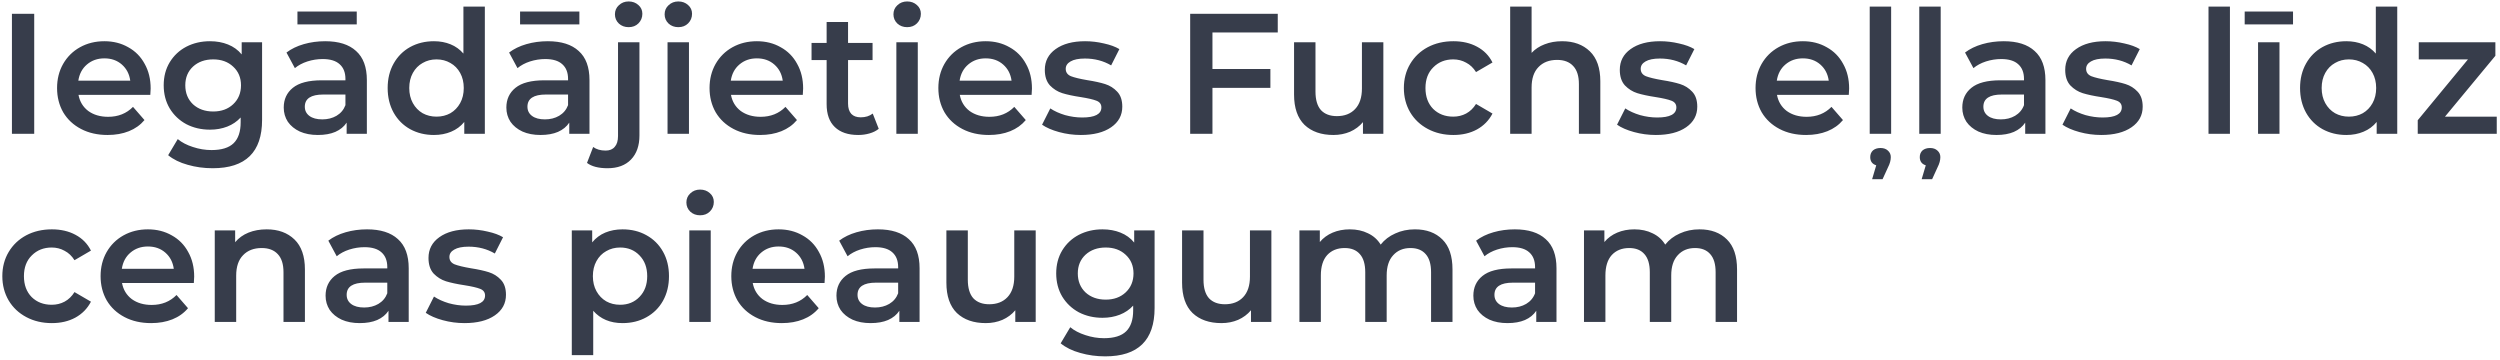 <?xml version="1.0" encoding="UTF-8"?> <svg xmlns="http://www.w3.org/2000/svg" width="598" height="86" viewBox="0 0 598 86" fill="none"> <path d="M2.854 3.3H8.184V32H2.854V3.3ZM36.037 21.176C36.037 21.531 36.009 22.037 35.955 22.693H18.776C19.076 24.306 19.855 25.59 21.113 26.547C22.397 27.476 23.983 27.941 25.869 27.941C28.274 27.941 30.256 27.148 31.814 25.563L34.561 28.72C33.577 29.895 32.333 30.784 30.83 31.385C29.326 31.986 27.632 32.287 25.746 32.287C23.34 32.287 21.222 31.809 19.391 30.852C17.559 29.895 16.138 28.57 15.127 26.875C14.143 25.153 13.651 23.212 13.651 21.053C13.651 18.921 14.129 17.008 15.086 15.313C16.07 13.591 17.423 12.252 19.145 11.295C20.867 10.338 22.807 9.86 24.967 9.86C27.099 9.86 28.998 10.338 30.666 11.295C32.36 12.224 33.672 13.55 34.602 15.272C35.558 16.967 36.037 18.935 36.037 21.176ZM24.967 13.96C23.327 13.96 21.933 14.452 20.785 15.436C19.664 16.393 18.981 17.677 18.735 19.29H31.158C30.939 17.705 30.269 16.42 29.149 15.436C28.028 14.452 26.634 13.96 24.967 13.96ZM62.69 10.106V28.679C62.69 36.387 58.754 40.241 50.882 40.241C48.777 40.241 46.782 39.968 44.896 39.421C43.01 38.902 41.452 38.136 40.222 37.125L42.518 33.271C43.474 34.064 44.677 34.692 46.126 35.157C47.602 35.649 49.091 35.895 50.595 35.895C53 35.895 54.763 35.348 55.884 34.255C57.004 33.162 57.565 31.494 57.565 29.253V28.105C56.69 29.062 55.624 29.786 54.367 30.278C53.109 30.77 51.729 31.016 50.226 31.016C48.148 31.016 46.262 30.579 44.568 29.704C42.9 28.802 41.575 27.545 40.591 25.932C39.634 24.319 39.156 22.474 39.156 20.397C39.156 18.32 39.634 16.488 40.591 14.903C41.575 13.29 42.9 12.047 44.568 11.172C46.262 10.297 48.148 9.86 50.226 9.86C51.811 9.86 53.246 10.12 54.531 10.639C55.843 11.158 56.936 11.951 57.811 13.017V10.106H62.69ZM51.005 26.67C52.945 26.67 54.531 26.096 55.761 24.948C57.018 23.773 57.647 22.256 57.647 20.397C57.647 18.566 57.018 17.076 55.761 15.928C54.531 14.78 52.945 14.206 51.005 14.206C49.037 14.206 47.424 14.78 46.167 15.928C44.937 17.076 44.322 18.566 44.322 20.397C44.322 22.256 44.937 23.773 46.167 24.948C47.424 26.096 49.037 26.67 51.005 26.67ZM77.791 9.86C81.017 9.86 83.477 10.639 85.171 12.197C86.893 13.728 87.754 16.051 87.754 19.167V32H82.916V29.335C82.288 30.292 81.386 31.03 80.21 31.549C79.062 32.041 77.668 32.287 76.028 32.287C74.388 32.287 72.953 32.014 71.723 31.467C70.493 30.893 69.537 30.114 68.853 29.13C68.197 28.119 67.869 26.984 67.869 25.727C67.869 23.759 68.594 22.187 70.042 21.012C71.518 19.809 73.828 19.208 76.971 19.208H82.629V18.88C82.629 17.349 82.165 16.174 81.235 15.354C80.333 14.534 78.98 14.124 77.176 14.124C75.946 14.124 74.73 14.315 73.527 14.698C72.352 15.081 71.354 15.614 70.534 16.297L68.525 12.566C69.673 11.691 71.054 11.022 72.666 10.557C74.279 10.092 75.987 9.86 77.791 9.86ZM77.094 28.556C78.379 28.556 79.513 28.269 80.497 27.695C81.509 27.094 82.219 26.246 82.629 25.153V22.611H77.34C74.388 22.611 72.912 23.581 72.912 25.522C72.912 26.451 73.281 27.189 74.019 27.736C74.757 28.283 75.782 28.556 77.094 28.556ZM71.149 2.767H85.335V5.842H71.149V2.767ZM115.975 1.578V32H111.055V29.171C110.208 30.21 109.155 30.989 107.898 31.508C106.668 32.027 105.301 32.287 103.798 32.287C101.693 32.287 99.794 31.822 98.099 30.893C96.432 29.964 95.12 28.652 94.163 26.957C93.206 25.235 92.728 23.267 92.728 21.053C92.728 18.839 93.206 16.885 94.163 15.19C95.12 13.495 96.432 12.183 98.099 11.254C99.794 10.325 101.693 9.86 103.798 9.86C105.247 9.86 106.572 10.106 107.775 10.598C108.978 11.09 110.003 11.828 110.85 12.812V1.578H115.975ZM104.413 27.9C105.643 27.9 106.75 27.627 107.734 27.08C108.718 26.506 109.497 25.7 110.071 24.661C110.645 23.622 110.932 22.42 110.932 21.053C110.932 19.686 110.645 18.484 110.071 17.445C109.497 16.406 108.718 15.614 107.734 15.067C106.75 14.493 105.643 14.206 104.413 14.206C103.183 14.206 102.076 14.493 101.092 15.067C100.108 15.614 99.329 16.406 98.755 17.445C98.181 18.484 97.894 19.686 97.894 21.053C97.894 22.42 98.181 23.622 98.755 24.661C99.329 25.7 100.108 26.506 101.092 27.08C102.076 27.627 103.183 27.9 104.413 27.9ZM131.043 9.86C134.269 9.86 136.729 10.639 138.423 12.197C140.145 13.728 141.006 16.051 141.006 19.167V32H136.168V29.335C135.54 30.292 134.638 31.03 133.462 31.549C132.314 32.041 130.92 32.287 129.28 32.287C127.64 32.287 126.205 32.014 124.975 31.467C123.745 30.893 122.789 30.114 122.105 29.13C121.449 28.119 121.121 26.984 121.121 25.727C121.121 23.759 121.846 22.187 123.294 21.012C124.77 19.809 127.08 19.208 130.223 19.208H135.881V18.88C135.881 17.349 135.417 16.174 134.487 15.354C133.585 14.534 132.232 14.124 130.428 14.124C129.198 14.124 127.982 14.315 126.779 14.698C125.604 15.081 124.606 15.614 123.786 16.297L121.777 12.566C122.925 11.691 124.306 11.022 125.918 10.557C127.531 10.092 129.239 9.86 131.043 9.86ZM130.346 28.556C131.631 28.556 132.765 28.269 133.749 27.695C134.761 27.094 135.471 26.246 135.881 25.153V22.611H130.592C127.64 22.611 126.164 23.581 126.164 25.522C126.164 26.451 126.533 27.189 127.271 27.736C128.009 28.283 129.034 28.556 130.346 28.556ZM124.401 2.767H138.587V5.842H124.401V2.767ZM145.329 40.241C143.169 40.241 141.529 39.817 140.409 38.97L141.885 35.157C142.65 35.731 143.648 36.018 144.878 36.018C145.834 36.018 146.559 35.717 147.051 35.116C147.57 34.542 147.83 33.681 147.83 32.533V10.106H152.955V32.41C152.955 34.843 152.285 36.756 150.946 38.15C149.606 39.544 147.734 40.241 145.329 40.241ZM150.372 6.498C149.442 6.498 148.663 6.211 148.035 5.637C147.406 5.036 147.092 4.298 147.092 3.423C147.092 2.548 147.406 1.824 148.035 1.25C148.663 0.649 149.442 0.348 150.372 0.348C151.301 0.348 152.08 0.635 152.709 1.209C153.337 1.756 153.652 2.453 153.652 3.3C153.652 4.202 153.337 4.967 152.709 5.596C152.107 6.197 151.328 6.498 150.372 6.498ZM159.675 10.106H164.8V32H159.675V10.106ZM162.258 6.498C161.329 6.498 160.55 6.211 159.921 5.637C159.293 5.036 158.978 4.298 158.978 3.423C158.978 2.548 159.293 1.824 159.921 1.25C160.55 0.649 161.329 0.348 162.258 0.348C163.188 0.348 163.967 0.635 164.595 1.209C165.224 1.756 165.538 2.453 165.538 3.3C165.538 4.202 165.224 4.967 164.595 5.596C163.994 6.197 163.215 6.498 162.258 6.498ZM192.109 21.176C192.109 21.531 192.082 22.037 192.027 22.693H174.848C175.149 24.306 175.928 25.59 177.185 26.547C178.47 27.476 180.055 27.941 181.941 27.941C184.346 27.941 186.328 27.148 187.886 25.563L190.633 28.72C189.649 29.895 188.405 30.784 186.902 31.385C185.399 31.986 183.704 32.287 181.818 32.287C179.413 32.287 177.294 31.809 175.463 30.852C173.632 29.895 172.21 28.57 171.199 26.875C170.215 25.153 169.723 23.212 169.723 21.053C169.723 18.921 170.201 17.008 171.158 15.313C172.142 13.591 173.495 12.252 175.217 11.295C176.939 10.338 178.88 9.86 181.039 9.86C183.171 9.86 185.071 10.338 186.738 11.295C188.433 12.224 189.745 13.55 190.674 15.272C191.631 16.967 192.109 18.935 192.109 21.176ZM181.039 13.96C179.399 13.96 178.005 14.452 176.857 15.436C175.736 16.393 175.053 17.677 174.807 19.29H187.23C187.011 17.705 186.342 16.42 185.221 15.436C184.1 14.452 182.706 13.96 181.039 13.96ZM210.193 30.811C209.592 31.303 208.854 31.672 207.979 31.918C207.132 32.164 206.23 32.287 205.273 32.287C202.868 32.287 201.009 31.658 199.697 30.401C198.385 29.144 197.729 27.312 197.729 24.907V14.37H194.121V10.27H197.729V5.268H202.854V10.27H208.717V14.37H202.854V24.784C202.854 25.85 203.114 26.67 203.633 27.244C204.152 27.791 204.904 28.064 205.888 28.064C207.036 28.064 207.993 27.763 208.758 27.162L210.193 30.811ZM214.409 10.106H219.534V32H214.409V10.106ZM216.992 6.498C216.063 6.498 215.284 6.211 214.655 5.637C214.026 5.036 213.712 4.298 213.712 3.423C213.712 2.548 214.026 1.824 214.655 1.25C215.284 0.649 216.063 0.348 216.992 0.348C217.921 0.348 218.7 0.635 219.329 1.209C219.958 1.756 220.272 2.453 220.272 3.3C220.272 4.202 219.958 4.967 219.329 5.596C218.728 6.197 217.949 6.498 216.992 6.498ZM246.842 21.176C246.842 21.531 246.815 22.037 246.76 22.693H229.581C229.882 24.306 230.661 25.59 231.918 26.547C233.203 27.476 234.788 27.941 236.674 27.941C239.08 27.941 241.061 27.148 242.619 25.563L245.366 28.72C244.382 29.895 243.139 30.784 241.635 31.385C240.132 31.986 238.437 32.287 236.551 32.287C234.146 32.287 232.028 31.809 230.196 30.852C228.365 29.895 226.944 28.57 225.932 26.875C224.948 25.153 224.456 23.212 224.456 21.053C224.456 18.921 224.935 17.008 225.891 15.313C226.875 13.591 228.228 12.252 229.95 11.295C231.672 10.338 233.613 9.86 235.772 9.86C237.904 9.86 239.804 10.338 241.471 11.295C243.166 12.224 244.478 13.55 245.407 15.272C246.364 16.967 246.842 18.935 246.842 21.176ZM235.772 13.96C234.132 13.96 232.738 14.452 231.59 15.436C230.47 16.393 229.786 17.677 229.54 19.29H241.963C241.745 17.705 241.075 16.42 239.954 15.436C238.834 14.452 237.44 13.96 235.772 13.96ZM258.53 32.287C256.754 32.287 255.018 32.055 253.323 31.59C251.629 31.125 250.276 30.538 249.264 29.827L251.232 25.932C252.216 26.588 253.392 27.121 254.758 27.531C256.152 27.914 257.519 28.105 258.858 28.105C261.92 28.105 263.45 27.299 263.45 25.686C263.45 24.921 263.054 24.388 262.261 24.087C261.496 23.786 260.252 23.499 258.53 23.226C256.726 22.953 255.25 22.638 254.102 22.283C252.982 21.928 251.998 21.313 251.15 20.438C250.33 19.536 249.92 18.292 249.92 16.707C249.92 14.63 250.781 12.976 252.503 11.746C254.253 10.489 256.603 9.86 259.555 9.86C261.059 9.86 262.562 10.038 264.065 10.393C265.569 10.721 266.799 11.172 267.755 11.746L265.787 15.641C263.929 14.548 261.838 14.001 259.514 14.001C258.011 14.001 256.863 14.233 256.07 14.698C255.305 15.135 254.922 15.723 254.922 16.461C254.922 17.281 255.332 17.869 256.152 18.224C257 18.552 258.298 18.866 260.047 19.167C261.797 19.44 263.232 19.755 264.352 20.11C265.473 20.465 266.43 21.067 267.222 21.914C268.042 22.761 268.452 23.964 268.452 25.522C268.452 27.572 267.564 29.212 265.787 30.442C264.011 31.672 261.592 32.287 258.53 32.287ZM290.019 7.769V16.502H303.877V21.012H290.019V32H284.689V3.3H305.64V7.769H290.019ZM330.899 10.106V32H326.02V29.212C325.2 30.196 324.175 30.961 322.945 31.508C321.715 32.027 320.389 32.287 318.968 32.287C316.043 32.287 313.734 31.481 312.039 29.868C310.372 28.228 309.538 25.809 309.538 22.611V10.106H314.663V21.914C314.663 23.882 315.1 25.358 315.975 26.342C316.877 27.299 318.148 27.777 319.788 27.777C321.619 27.777 323.068 27.217 324.134 26.096C325.227 24.948 325.774 23.308 325.774 21.176V10.106H330.899ZM347.654 32.287C345.385 32.287 343.349 31.809 341.545 30.852C339.741 29.895 338.333 28.57 337.322 26.875C336.311 25.153 335.805 23.212 335.805 21.053C335.805 18.894 336.311 16.967 337.322 15.272C338.333 13.577 339.727 12.252 341.504 11.295C343.308 10.338 345.358 9.86 347.654 9.86C349.813 9.86 351.699 10.297 353.312 11.172C354.952 12.047 356.182 13.304 357.002 14.944L353.066 17.24C352.437 16.229 351.645 15.477 350.688 14.985C349.759 14.466 348.734 14.206 347.613 14.206C345.7 14.206 344.114 14.835 342.857 16.092C341.6 17.322 340.971 18.976 340.971 21.053C340.971 23.13 341.586 24.798 342.816 26.055C344.073 27.285 345.672 27.9 347.613 27.9C348.734 27.9 349.759 27.654 350.688 27.162C351.645 26.643 352.437 25.877 353.066 24.866L357.002 27.162C356.155 28.802 354.911 30.073 353.271 30.975C351.658 31.85 349.786 32.287 347.654 32.287ZM373.655 9.86C376.416 9.86 378.63 10.666 380.297 12.279C381.964 13.892 382.798 16.283 382.798 19.454V32H377.673V20.11C377.673 18.197 377.222 16.762 376.32 15.805C375.418 14.821 374.133 14.329 372.466 14.329C370.58 14.329 369.09 14.903 367.997 16.051C366.904 17.172 366.357 18.798 366.357 20.93V32H361.232V1.578H366.357V12.648C367.204 11.746 368.243 11.063 369.473 10.598C370.73 10.106 372.124 9.86 373.655 9.86ZM396.065 32.287C394.288 32.287 392.552 32.055 390.858 31.59C389.163 31.125 387.81 30.538 386.799 29.827L388.767 25.932C389.751 26.588 390.926 27.121 392.293 27.531C393.687 27.914 395.053 28.105 396.393 28.105C399.454 28.105 400.985 27.299 400.985 25.686C400.985 24.921 400.588 24.388 399.796 24.087C399.03 23.786 397.787 23.499 396.065 23.226C394.261 22.953 392.785 22.638 391.637 22.283C390.516 21.928 389.532 21.313 388.685 20.438C387.865 19.536 387.455 18.292 387.455 16.707C387.455 14.63 388.316 12.976 390.038 11.746C391.787 10.489 394.138 9.86 397.09 9.86C398.593 9.86 400.096 10.038 401.6 10.393C403.103 10.721 404.333 11.172 405.29 11.746L403.322 15.641C401.463 14.548 399.372 14.001 397.049 14.001C395.545 14.001 394.397 14.233 393.605 14.698C392.839 15.135 392.457 15.723 392.457 16.461C392.457 17.281 392.867 17.869 393.687 18.224C394.534 18.552 395.832 18.866 397.582 19.167C399.331 19.44 400.766 19.755 401.887 20.11C403.007 20.465 403.964 21.067 404.757 21.914C405.577 22.761 405.987 23.964 405.987 25.522C405.987 27.572 405.098 29.212 403.322 30.442C401.545 31.672 399.126 32.287 396.065 32.287ZM442.313 21.176C442.313 21.531 442.286 22.037 442.231 22.693H425.052C425.353 24.306 426.132 25.59 427.389 26.547C428.674 27.476 430.259 27.941 432.145 27.941C434.55 27.941 436.532 27.148 438.09 25.563L440.837 28.72C439.853 29.895 438.609 30.784 437.106 31.385C435.603 31.986 433.908 32.287 432.022 32.287C429.617 32.287 427.498 31.809 425.667 30.852C423.836 29.895 422.414 28.57 421.403 26.875C420.419 25.153 419.927 23.212 419.927 21.053C419.927 18.921 420.405 17.008 421.362 15.313C422.346 13.591 423.699 12.252 425.421 11.295C427.143 10.338 429.084 9.86 431.243 9.86C433.375 9.86 435.275 10.338 436.942 11.295C438.637 12.224 439.949 13.55 440.878 15.272C441.835 16.967 442.313 18.935 442.313 21.176ZM431.243 13.96C429.603 13.96 428.209 14.452 427.061 15.436C425.94 16.393 425.257 17.677 425.011 19.29H437.434C437.215 17.705 436.546 16.42 435.425 15.436C434.304 14.452 432.91 13.96 431.243 13.96ZM447.236 1.578H452.361V32H447.236V1.578ZM449.819 35.403C450.557 35.403 451.145 35.608 451.582 36.018C452.047 36.428 452.279 36.947 452.279 37.576C452.279 38.341 452.06 39.148 451.623 39.995L450.311 42.865H447.81L448.794 39.544C447.837 39.243 447.359 38.587 447.359 37.576C447.359 36.92 447.578 36.387 448.015 35.977C448.48 35.594 449.081 35.403 449.819 35.403ZM459.088 1.578H464.213V32H459.088V1.578ZM461.671 35.403C462.409 35.403 462.996 35.608 463.434 36.018C463.898 36.428 464.131 36.947 464.131 37.576C464.131 38.341 463.912 39.148 463.475 39.995L462.163 42.865H459.662L460.646 39.544C459.689 39.243 459.211 38.587 459.211 37.576C459.211 36.92 459.429 36.387 459.867 35.977C460.331 35.594 460.933 35.403 461.671 35.403ZM479.303 9.86C482.528 9.86 484.988 10.639 486.683 12.197C488.405 13.728 489.266 16.051 489.266 19.167V32H484.428V29.335C483.799 30.292 482.897 31.03 481.722 31.549C480.574 32.041 479.18 32.287 477.54 32.287C475.9 32.287 474.465 32.014 473.235 31.467C472.005 30.893 471.048 30.114 470.365 29.13C469.709 28.119 469.381 26.984 469.381 25.727C469.381 23.759 470.105 22.187 471.554 21.012C473.03 19.809 475.34 19.208 478.483 19.208H484.141V18.88C484.141 17.349 483.676 16.174 482.747 15.354C481.845 14.534 480.492 14.124 478.688 14.124C477.458 14.124 476.242 14.315 475.039 14.698C473.864 15.081 472.866 15.614 472.046 16.297L470.037 12.566C471.185 11.691 472.565 11.022 474.178 10.557C475.791 10.092 477.499 9.86 479.303 9.86ZM478.606 28.556C479.891 28.556 481.025 28.269 482.009 27.695C483.02 27.094 483.731 26.246 484.141 25.153V22.611H478.852C475.9 22.611 474.424 23.581 474.424 25.522C474.424 26.451 474.793 27.189 475.531 27.736C476.269 28.283 477.294 28.556 478.606 28.556ZM502.608 32.287C500.832 32.287 499.096 32.055 497.401 31.59C495.707 31.125 494.354 30.538 493.342 29.827L495.31 25.932C496.294 26.588 497.47 27.121 498.836 27.531C500.23 27.914 501.597 28.105 502.936 28.105C505.998 28.105 507.528 27.299 507.528 25.686C507.528 24.921 507.132 24.388 506.339 24.087C505.574 23.786 504.33 23.499 502.608 23.226C500.804 22.953 499.328 22.638 498.18 22.283C497.06 21.928 496.076 21.313 495.228 20.438C494.408 19.536 493.998 18.292 493.998 16.707C493.998 14.63 494.859 12.976 496.581 11.746C498.331 10.489 500.681 9.86 503.633 9.86C505.137 9.86 506.64 10.038 508.143 10.393C509.647 10.721 510.877 11.172 511.833 11.746L509.865 15.641C508.007 14.548 505.916 14.001 503.592 14.001C502.089 14.001 500.941 14.233 500.148 14.698C499.383 15.135 499 15.723 499 16.461C499 17.281 499.41 17.869 500.23 18.224C501.078 18.552 502.376 18.866 504.125 19.167C505.875 19.44 507.31 19.755 508.43 20.11C509.551 20.465 510.508 21.067 511.3 21.914C512.12 22.761 512.53 23.964 512.53 25.522C512.53 27.572 511.642 29.212 509.865 30.442C508.089 31.672 505.67 32.287 502.608 32.287ZM528.275 1.578H533.4V32H528.275V1.578ZM540.127 10.106H545.252V32H540.127V10.106ZM536.929 2.767H548.491V5.842H536.929V2.767ZM573.421 1.578V32H568.501V29.171C567.654 30.21 566.602 30.989 565.344 31.508C564.114 32.027 562.748 32.287 561.244 32.287C559.14 32.287 557.24 31.822 555.545 30.893C553.878 29.964 552.566 28.652 551.609 26.957C550.653 25.235 550.174 23.267 550.174 21.053C550.174 18.839 550.653 16.885 551.609 15.19C552.566 13.495 553.878 12.183 555.545 11.254C557.24 10.325 559.14 9.86 561.244 9.86C562.693 9.86 564.019 10.106 565.221 10.598C566.424 11.09 567.449 11.828 568.296 12.812V1.578H573.421ZM561.859 27.9C563.089 27.9 564.196 27.627 565.18 27.08C566.164 26.506 566.943 25.7 567.517 24.661C568.091 23.622 568.378 22.42 568.378 21.053C568.378 19.686 568.091 18.484 567.517 17.445C566.943 16.406 566.164 15.614 565.18 15.067C564.196 14.493 563.089 14.206 561.859 14.206C560.629 14.206 559.522 14.493 558.538 15.067C557.554 15.614 556.775 16.406 556.201 17.445C555.627 18.484 555.34 19.686 555.34 21.053C555.34 22.42 555.627 23.622 556.201 24.661C556.775 25.7 557.554 26.506 558.538 27.08C559.522 27.627 560.629 27.9 561.859 27.9ZM597.223 27.9V32H578.322V28.761L590.335 14.206H578.568V10.106H596.895V13.345L584.841 27.9H597.223ZM12.407 77.287C10.138 77.287 8.102 76.809 6.298 75.852C4.494 74.895 3.086 73.57 2.075 71.875C1.064 70.153 0.558 68.212 0.558 66.053C0.558 63.894 1.064 61.967 2.075 60.272C3.086 58.577 4.48 57.252 6.257 56.295C8.061 55.338 10.111 54.86 12.407 54.86C14.566 54.86 16.452 55.297 18.065 56.172C19.705 57.047 20.935 58.304 21.755 59.944L17.819 62.24C17.19 61.229 16.398 60.477 15.441 59.985C14.512 59.466 13.487 59.206 12.366 59.206C10.453 59.206 8.867 59.835 7.61 61.092C6.353 62.322 5.724 63.976 5.724 66.053C5.724 68.13 6.339 69.798 7.569 71.055C8.826 72.285 10.425 72.9 12.366 72.9C13.487 72.9 14.512 72.654 15.441 72.162C16.398 71.643 17.19 70.877 17.819 69.866L21.755 72.162C20.908 73.802 19.664 75.073 18.024 75.975C16.411 76.85 14.539 77.287 12.407 77.287ZM46.447 66.176C46.447 66.531 46.42 67.037 46.365 67.693H29.186C29.487 69.306 30.266 70.59 31.523 71.547C32.808 72.476 34.393 72.941 36.279 72.941C38.684 72.941 40.666 72.148 42.224 70.563L44.971 73.72C43.987 74.895 42.743 75.784 41.24 76.385C39.737 76.986 38.042 77.287 36.156 77.287C33.751 77.287 31.632 76.809 29.801 75.852C27.97 74.895 26.548 73.57 25.537 71.875C24.553 70.153 24.061 68.212 24.061 66.053C24.061 63.921 24.539 62.008 25.496 60.313C26.48 58.591 27.833 57.252 29.555 56.295C31.277 55.338 33.218 54.86 35.377 54.86C37.509 54.86 39.409 55.338 41.076 56.295C42.771 57.224 44.083 58.55 45.012 60.272C45.969 61.967 46.447 63.935 46.447 66.176ZM35.377 58.96C33.737 58.96 32.343 59.452 31.195 60.436C30.074 61.393 29.391 62.677 29.145 64.29H41.568C41.349 62.705 40.68 61.42 39.559 60.436C38.438 59.452 37.044 58.96 35.377 58.96ZM63.793 54.86C66.553 54.86 68.767 55.666 70.435 57.279C72.102 58.892 72.936 61.283 72.936 64.454V77H67.811V65.11C67.811 63.197 67.36 61.762 66.458 60.805C65.556 59.821 64.271 59.329 62.604 59.329C60.718 59.329 59.228 59.903 58.135 61.051C57.041 62.172 56.495 63.798 56.495 65.93V77H51.37V55.106H56.249V57.935C57.096 56.924 58.162 56.158 59.447 55.639C60.731 55.12 62.18 54.86 63.793 54.86ZM87.801 54.86C91.026 54.86 93.487 55.639 95.181 57.197C96.903 58.728 97.764 61.051 97.764 64.167V77H92.926V74.335C92.297 75.292 91.395 76.03 90.22 76.549C89.072 77.041 87.678 77.287 86.038 77.287C84.398 77.287 82.963 77.014 81.733 76.467C80.503 75.893 79.546 75.114 78.863 74.13C78.207 73.119 77.879 71.984 77.879 70.727C77.879 68.759 78.603 67.187 80.052 66.012C81.528 64.809 83.838 64.208 86.981 64.208H92.639V63.88C92.639 62.349 92.174 61.174 91.245 60.354C90.343 59.534 88.99 59.124 87.186 59.124C85.956 59.124 84.74 59.315 83.537 59.698C82.362 60.081 81.364 60.614 80.544 61.297L78.535 57.566C79.683 56.691 81.064 56.022 82.676 55.557C84.289 55.092 85.997 54.86 87.801 54.86ZM87.104 73.556C88.389 73.556 89.523 73.269 90.507 72.695C91.519 72.094 92.229 71.246 92.639 70.153V67.611H87.35C84.398 67.611 82.922 68.581 82.922 70.522C82.922 71.451 83.291 72.189 84.029 72.736C84.767 73.283 85.792 73.556 87.104 73.556ZM111.106 77.287C109.33 77.287 107.594 77.055 105.899 76.59C104.205 76.125 102.852 75.538 101.84 74.827L103.808 70.932C104.792 71.588 105.968 72.121 107.334 72.531C108.728 72.914 110.095 73.105 111.434 73.105C114.496 73.105 116.026 72.299 116.026 70.686C116.026 69.921 115.63 69.388 114.837 69.087C114.072 68.786 112.828 68.499 111.106 68.226C109.302 67.953 107.826 67.638 106.678 67.283C105.558 66.928 104.574 66.313 103.726 65.438C102.906 64.536 102.496 63.292 102.496 61.707C102.496 59.63 103.357 57.976 105.079 56.746C106.829 55.489 109.179 54.86 112.131 54.86C113.635 54.86 115.138 55.038 116.641 55.393C118.145 55.721 119.375 56.172 120.331 56.746L118.363 60.641C116.505 59.548 114.414 59.001 112.09 59.001C110.587 59.001 109.439 59.233 108.646 59.698C107.881 60.135 107.498 60.723 107.498 61.461C107.498 62.281 107.908 62.869 108.728 63.224C109.576 63.552 110.874 63.866 112.623 64.167C114.373 64.44 115.808 64.755 116.928 65.11C118.049 65.465 119.006 66.067 119.798 66.914C120.618 67.761 121.028 68.964 121.028 70.522C121.028 72.572 120.14 74.212 118.363 75.442C116.587 76.672 114.168 77.287 111.106 77.287ZM148.909 54.86C151.041 54.86 152.941 55.325 154.608 56.254C156.303 57.183 157.628 58.495 158.585 60.19C159.542 61.885 160.02 63.839 160.02 66.053C160.02 68.267 159.542 70.235 158.585 71.957C157.628 73.652 156.303 74.964 154.608 75.893C152.941 76.822 151.041 77.287 148.909 77.287C145.957 77.287 143.62 76.303 141.898 74.335V84.954H136.773V55.106H141.652V57.976C142.499 56.937 143.538 56.158 144.768 55.639C146.025 55.12 147.406 54.86 148.909 54.86ZM148.335 72.9C150.221 72.9 151.765 72.271 152.968 71.014C154.198 69.757 154.813 68.103 154.813 66.053C154.813 64.003 154.198 62.349 152.968 61.092C151.765 59.835 150.221 59.206 148.335 59.206C147.105 59.206 145.998 59.493 145.014 60.067C144.03 60.614 143.251 61.406 142.677 62.445C142.103 63.484 141.816 64.686 141.816 66.053C141.816 67.42 142.103 68.622 142.677 69.661C143.251 70.7 144.03 71.506 145.014 72.08C145.998 72.627 147.105 72.9 148.335 72.9ZM164.881 55.106H170.006V77H164.881V55.106ZM167.464 51.498C166.534 51.498 165.755 51.211 165.127 50.637C164.498 50.036 164.184 49.298 164.184 48.423C164.184 47.548 164.498 46.824 165.127 46.25C165.755 45.649 166.534 45.348 167.464 45.348C168.393 45.348 169.172 45.635 169.801 46.209C170.429 46.756 170.744 47.453 170.744 48.3C170.744 49.202 170.429 49.967 169.801 50.596C169.199 51.197 168.42 51.498 167.464 51.498ZM197.314 66.176C197.314 66.531 197.287 67.037 197.232 67.693H180.053C180.354 69.306 181.133 70.59 182.39 71.547C183.675 72.476 185.26 72.941 187.146 72.941C189.551 72.941 191.533 72.148 193.091 70.563L195.838 73.72C194.854 74.895 193.61 75.784 192.107 76.385C190.604 76.986 188.909 77.287 187.023 77.287C184.618 77.287 182.499 76.809 180.668 75.852C178.837 74.895 177.415 73.57 176.404 71.875C175.42 70.153 174.928 68.212 174.928 66.053C174.928 63.921 175.406 62.008 176.363 60.313C177.347 58.591 178.7 57.252 180.422 56.295C182.144 55.338 184.085 54.86 186.244 54.86C188.376 54.86 190.276 55.338 191.943 56.295C193.638 57.224 194.95 58.55 195.879 60.272C196.836 61.967 197.314 63.935 197.314 66.176ZM186.244 58.96C184.604 58.96 183.21 59.452 182.062 60.436C180.941 61.393 180.258 62.677 180.012 64.29H192.435C192.216 62.705 191.547 61.42 190.426 60.436C189.305 59.452 187.911 58.96 186.244 58.96ZM210 54.86C213.226 54.86 215.686 55.639 217.38 57.197C219.102 58.728 219.963 61.051 219.963 64.167V77H215.125V74.335C214.497 75.292 213.595 76.03 212.419 76.549C211.271 77.041 209.877 77.287 208.237 77.287C206.597 77.287 205.162 77.014 203.932 76.467C202.702 75.893 201.746 75.114 201.062 74.13C200.406 73.119 200.078 71.984 200.078 70.727C200.078 68.759 200.803 67.187 202.251 66.012C203.727 64.809 206.037 64.208 209.18 64.208H214.838V63.88C214.838 62.349 214.374 61.174 213.444 60.354C212.542 59.534 211.189 59.124 209.385 59.124C208.155 59.124 206.939 59.315 205.736 59.698C204.561 60.081 203.563 60.614 202.743 61.297L200.734 57.566C201.882 56.691 203.263 56.022 204.875 55.557C206.488 55.092 208.196 54.86 210 54.86ZM209.303 73.556C210.588 73.556 211.722 73.269 212.706 72.695C213.718 72.094 214.428 71.246 214.838 70.153V67.611H209.549C206.597 67.611 205.121 68.581 205.121 70.522C205.121 71.451 205.49 72.189 206.228 72.736C206.966 73.283 207.991 73.556 209.303 73.556ZM247.738 55.106V77H242.859V74.212C242.039 75.196 241.014 75.961 239.784 76.508C238.554 77.027 237.228 77.287 235.807 77.287C232.882 77.287 230.572 76.481 228.878 74.868C227.21 73.228 226.377 70.809 226.377 67.611V55.106H231.502V66.914C231.502 68.882 231.939 70.358 232.814 71.342C233.716 72.299 234.987 72.777 236.627 72.777C238.458 72.777 239.907 72.217 240.973 71.096C242.066 69.948 242.613 68.308 242.613 66.176V55.106H247.738ZM276.178 55.106V73.679C276.178 81.387 272.242 85.241 264.37 85.241C262.265 85.241 260.27 84.968 258.384 84.421C256.498 83.902 254.94 83.136 253.71 82.125L256.006 78.271C256.963 79.064 258.165 79.692 259.614 80.157C261.09 80.649 262.58 80.895 264.083 80.895C266.488 80.895 268.251 80.348 269.372 79.255C270.493 78.162 271.053 76.494 271.053 74.253V73.105C270.178 74.062 269.112 74.786 267.855 75.278C266.598 75.77 265.217 76.016 263.714 76.016C261.637 76.016 259.751 75.579 258.056 74.704C256.389 73.802 255.063 72.545 254.079 70.932C253.122 69.319 252.644 67.474 252.644 65.397C252.644 63.32 253.122 61.488 254.079 59.903C255.063 58.29 256.389 57.047 258.056 56.172C259.751 55.297 261.637 54.86 263.714 54.86C265.299 54.86 266.734 55.12 268.019 55.639C269.331 56.158 270.424 56.951 271.299 58.017V55.106H276.178ZM264.493 71.67C266.434 71.67 268.019 71.096 269.249 69.948C270.506 68.773 271.135 67.256 271.135 65.397C271.135 63.566 270.506 62.076 269.249 60.928C268.019 59.78 266.434 59.206 264.493 59.206C262.525 59.206 260.912 59.78 259.655 60.928C258.425 62.076 257.81 63.566 257.81 65.397C257.81 67.256 258.425 68.773 259.655 69.948C260.912 71.096 262.525 71.67 264.493 71.67ZM304.113 55.106V77H299.234V74.212C298.414 75.196 297.389 75.961 296.159 76.508C294.929 77.027 293.603 77.287 292.182 77.287C289.257 77.287 286.947 76.481 285.253 74.868C283.585 73.228 282.752 70.809 282.752 67.611V55.106H287.877V66.914C287.877 68.882 288.314 70.358 289.189 71.342C290.091 72.299 291.362 72.777 293.002 72.777C294.833 72.777 296.282 72.217 297.348 71.096C298.441 69.948 298.988 68.308 298.988 66.176V55.106H304.113ZM338.457 54.86C341.218 54.86 343.404 55.666 345.017 57.279C346.63 58.864 347.436 61.256 347.436 64.454V77H342.311V65.11C342.311 63.197 341.887 61.762 341.04 60.805C340.193 59.821 338.976 59.329 337.391 59.329C335.669 59.329 334.289 59.903 333.25 61.051C332.211 62.172 331.692 63.784 331.692 65.889V77H326.567V65.11C326.567 63.197 326.143 61.762 325.296 60.805C324.449 59.821 323.232 59.329 321.647 59.329C319.898 59.329 318.504 59.889 317.465 61.01C316.454 62.131 315.948 63.757 315.948 65.889V77H310.823V55.106H315.702V57.894C316.522 56.91 317.547 56.158 318.777 55.639C320.007 55.12 321.374 54.86 322.877 54.86C324.517 54.86 325.966 55.174 327.223 55.803C328.508 56.404 329.519 57.306 330.257 58.509C331.159 57.361 332.321 56.473 333.742 55.844C335.163 55.188 336.735 54.86 338.457 54.86ZM362.349 54.86C365.574 54.86 368.034 55.639 369.729 57.197C371.451 58.728 372.312 61.051 372.312 64.167V77H367.474V74.335C366.845 75.292 365.943 76.03 364.768 76.549C363.62 77.041 362.226 77.287 360.586 77.287C358.946 77.287 357.511 77.014 356.281 76.467C355.051 75.893 354.094 75.114 353.411 74.13C352.755 73.119 352.427 71.984 352.427 70.727C352.427 68.759 353.151 67.187 354.6 66.012C356.076 64.809 358.386 64.208 361.529 64.208H367.187V63.88C367.187 62.349 366.722 61.174 365.793 60.354C364.891 59.534 363.538 59.124 361.734 59.124C360.504 59.124 359.288 59.315 358.085 59.698C356.91 60.081 355.912 60.614 355.092 61.297L353.083 57.566C354.231 56.691 355.611 56.022 357.224 55.557C358.837 55.092 360.545 54.86 362.349 54.86ZM361.652 73.556C362.937 73.556 364.071 73.269 365.055 72.695C366.066 72.094 366.777 71.246 367.187 70.153V67.611H361.898C358.946 67.611 357.47 68.581 357.47 70.522C357.47 71.451 357.839 72.189 358.577 72.736C359.315 73.283 360.34 73.556 361.652 73.556ZM406.523 54.86C409.284 54.86 411.471 55.666 413.083 57.279C414.696 58.864 415.502 61.256 415.502 64.454V77H410.377V65.11C410.377 63.197 409.954 61.762 409.106 60.805C408.259 59.821 407.043 59.329 405.457 59.329C403.735 59.329 402.355 59.903 401.316 61.051C400.278 62.172 399.758 63.784 399.758 65.889V77H394.633V65.11C394.633 63.197 394.21 61.762 393.362 60.805C392.515 59.821 391.299 59.329 389.713 59.329C387.964 59.329 386.57 59.889 385.531 61.01C384.52 62.131 384.014 63.757 384.014 65.889V77H378.889V55.106H383.768V57.894C384.588 56.91 385.613 56.158 386.843 55.639C388.073 55.12 389.44 54.86 390.943 54.86C392.583 54.86 394.032 55.174 395.289 55.803C396.574 56.404 397.585 57.306 398.323 58.509C399.225 57.361 400.387 56.473 401.808 55.844C403.23 55.188 404.801 54.86 406.523 54.86Z" fill="#373D4B"></path> </svg> 